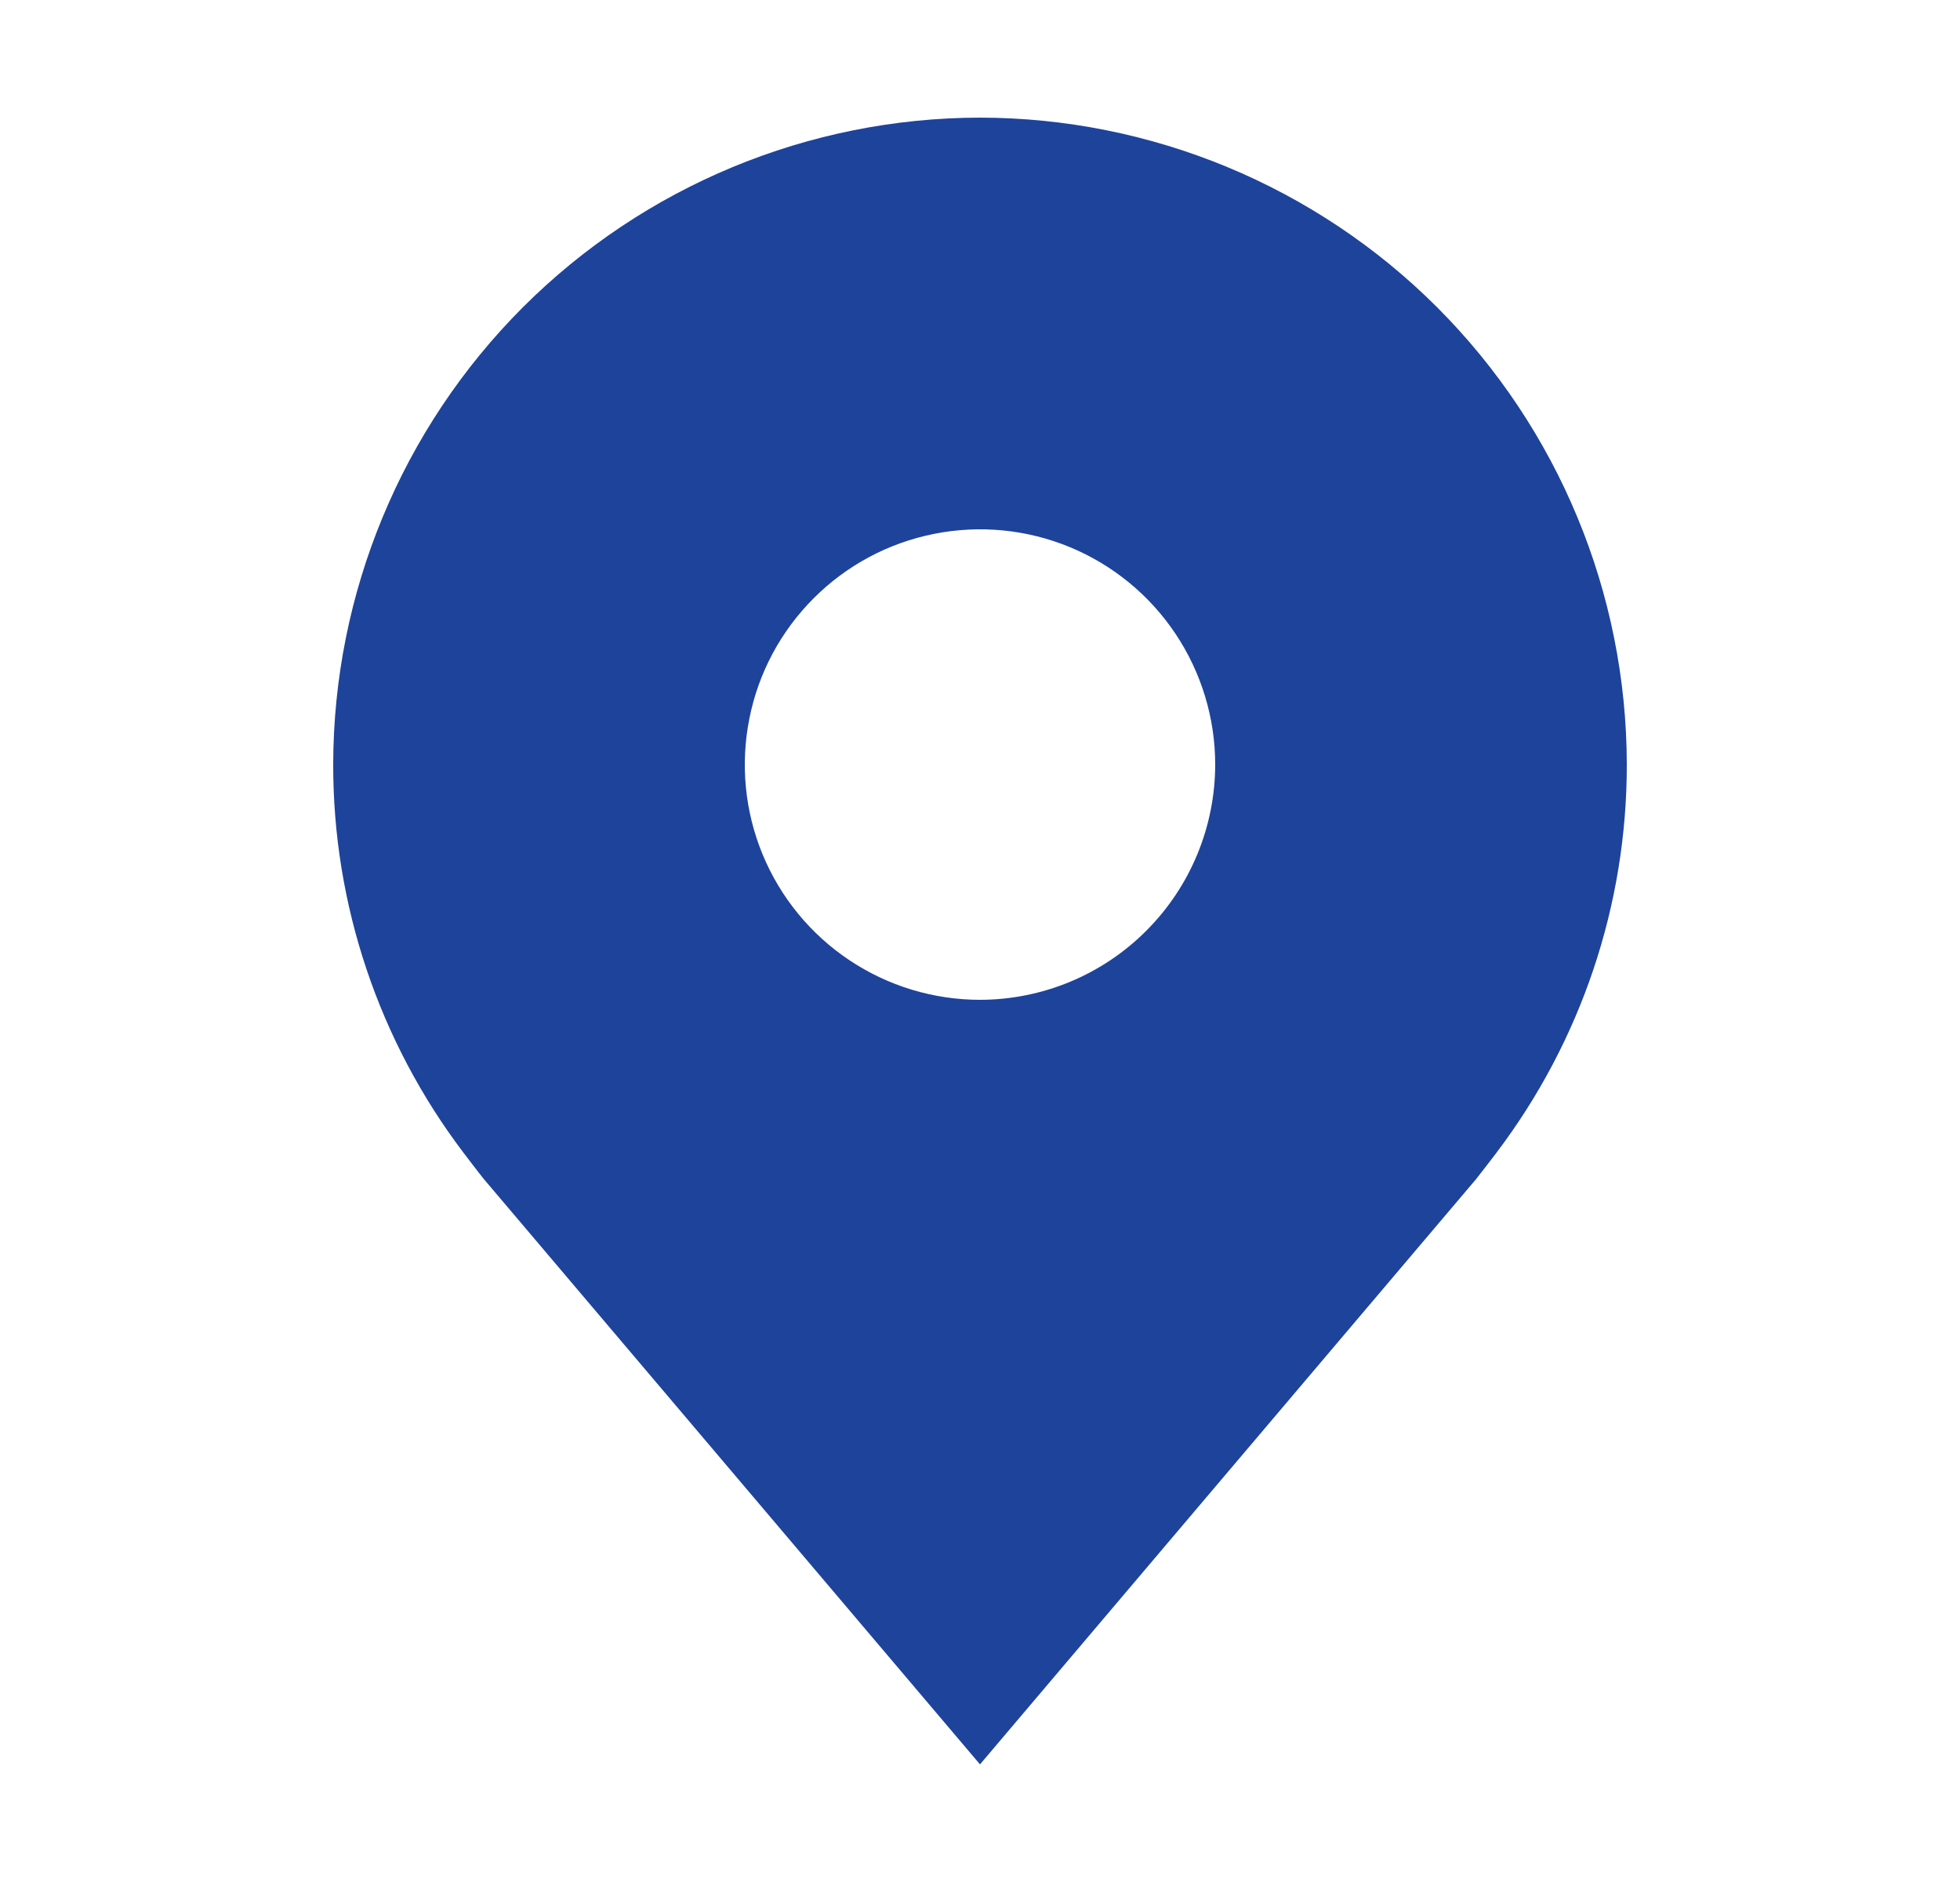 <svg width="25" height="24" viewBox="0 0 25 24" fill="none" xmlns="http://www.w3.org/2000/svg">
<path d="M12.5 1.5C10.313 1.503 8.216 2.373 6.669 3.919C5.123 5.466 4.253 7.563 4.25 9.75C4.248 11.537 4.832 13.276 5.912 14.7C5.912 14.7 6.137 14.996 6.174 15.039L12.5 22.5L18.829 15.035C18.862 14.995 19.088 14.7 19.088 14.7L19.089 14.698C20.168 13.274 20.752 11.537 20.75 9.75C20.747 7.563 19.877 5.466 18.331 3.919C16.784 2.373 14.687 1.503 12.5 1.5ZM12.5 12.75C11.907 12.75 11.327 12.574 10.833 12.244C10.34 11.915 9.955 11.446 9.728 10.898C9.501 10.35 9.442 9.747 9.558 9.165C9.673 8.583 9.959 8.048 10.379 7.629C10.798 7.209 11.333 6.923 11.915 6.808C12.497 6.692 13.1 6.751 13.648 6.978C14.196 7.205 14.665 7.59 14.994 8.083C15.324 8.577 15.5 9.157 15.5 9.75C15.499 10.545 15.183 11.308 14.62 11.87C14.058 12.433 13.295 12.749 12.5 12.75Z" fill="#1E439B"/>
</svg>
